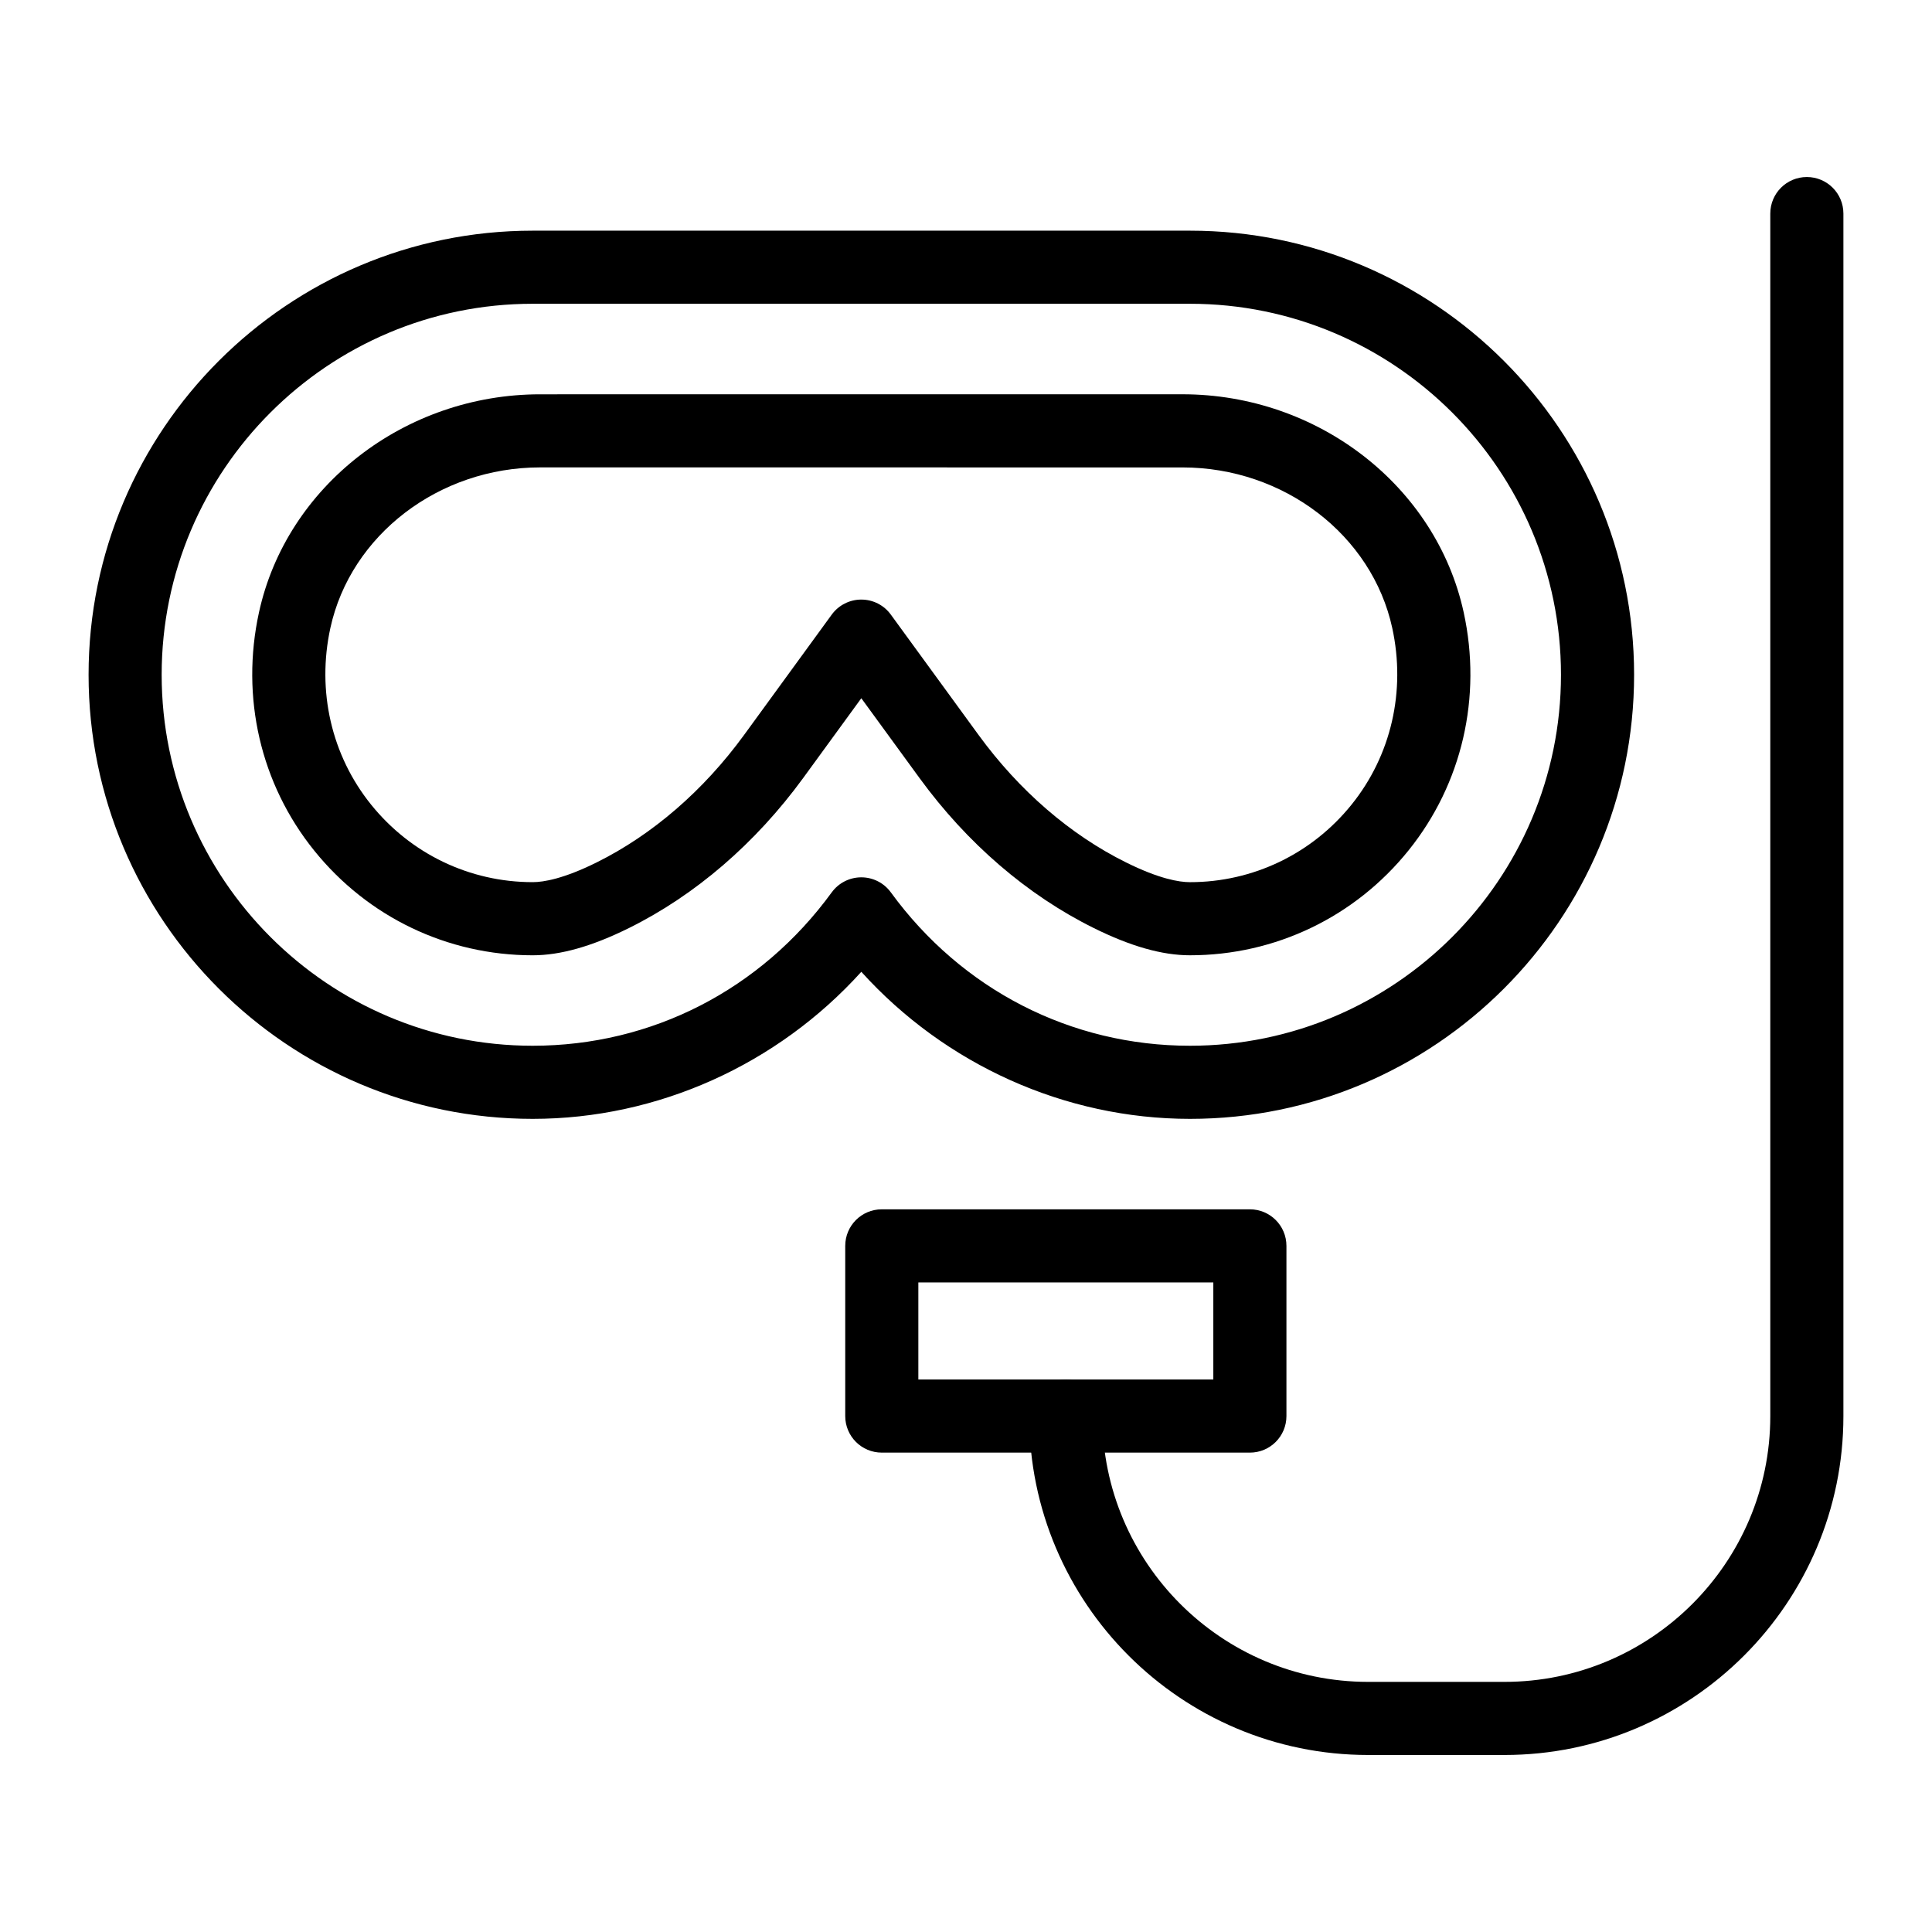 <?xml version="1.0" encoding="UTF-8"?>
<!-- Uploaded to: ICON Repo, www.svgrepo.com, Generator: ICON Repo Mixer Tools -->
<svg fill="#000000" width="800px" height="800px" version="1.1" viewBox="144 144 512 512" xmlns="http://www.w3.org/2000/svg">
 <g>
  <path d="m459.36 440.51c-33.133 0-64.867-14.383-87.102-38.973-22.227 24.59-53.961 38.973-87.094 38.973-64.898 0-117.69-52.797-117.69-117.69 0-64.898 52.793-117.69 117.69-117.69h174.2c64.898 0 117.69 52.797 117.69 117.69 0.004 64.895-52.793 117.69-117.69 117.69zm-87.102-64.008c3.094 0 6.008 1.477 7.824 3.984 18.84 25.828 47.734 40.648 79.277 40.648 54.215 0 98.316-44.102 98.316-98.316s-44.102-98.316-98.316-98.316h-174.2c-54.215 0-98.316 44.102-98.316 98.316s44.102 98.316 98.316 98.316c31.543 0 60.441-14.816 79.258-40.648 1.828-2.508 4.742-3.984 7.836-3.984z"/>
  <path d="m459.35 397.16c-7.359 0-15.715-2.367-25.527-7.238-17.578-8.703-33.531-22.441-46.133-39.719l-15.434-21.164-15.414 21.156c-12.613 17.285-28.566 31.023-46.145 39.738-9.812 4.863-18.168 7.231-25.535 7.231-22.594 0-43.703-10.125-57.914-27.777-14.203-17.625-19.527-40.629-14.617-63.098 7.305-33.484 38.652-57.793 74.52-57.793l170.22-0.008c35.879 0 67.215 24.309 74.52 57.793 4.902 22.461-0.426 45.461-14.617 63.09-14.215 17.664-35.332 27.789-57.926 27.789zm-87.094-94.266c3.094 0 6.008 1.477 7.824 3.984l23.258 31.906c10.777 14.77 24.297 26.445 39.094 33.777 8.695 4.316 13.992 5.223 16.918 5.223 16.699 0 32.312-7.492 42.832-20.559 10.504-13.039 14.418-30.098 10.777-46.805-5.375-24.656-28.754-42.547-55.586-42.547l-170.22-0.008c-26.832 0-50.211 17.891-55.598 42.539-3.644 16.719 0.285 33.789 10.785 46.824 10.52 13.059 26.125 20.551 42.824 20.551 2.922 0 8.23-0.91 16.926-5.215 14.797-7.344 28.32-19.02 39.094-33.789l23.238-31.906c1.828-2.5 4.742-3.977 7.836-3.977z"/>
  <path d="m475.23 528.96h-97.547c-5.356 0-9.688-4.332-9.688-9.688v-45.102c0-5.356 4.332-9.688 9.688-9.688h97.547c5.356 0 9.688 4.332 9.688 9.688v45.102c0.004 5.356-4.332 9.688-9.688 9.688zm-87.859-19.379h78.172v-25.727h-78.172z"/>
  <path d="m542.71 609.09h-36.141c-49.523 0-89.809-40.289-89.809-89.809 0-5.356 4.332-9.688 9.688-9.688s9.688 4.332 9.688 9.688c0 38.84 31.594 70.434 70.434 70.434h36.145c38.836-0.004 70.43-31.594 70.43-70.434v-318.68c0-5.356 4.332-9.688 9.688-9.688 5.356 0 9.688 4.332 9.688 9.688v318.68c0.004 49.52-40.285 89.809-89.809 89.809z"/>
 </g>
</svg>